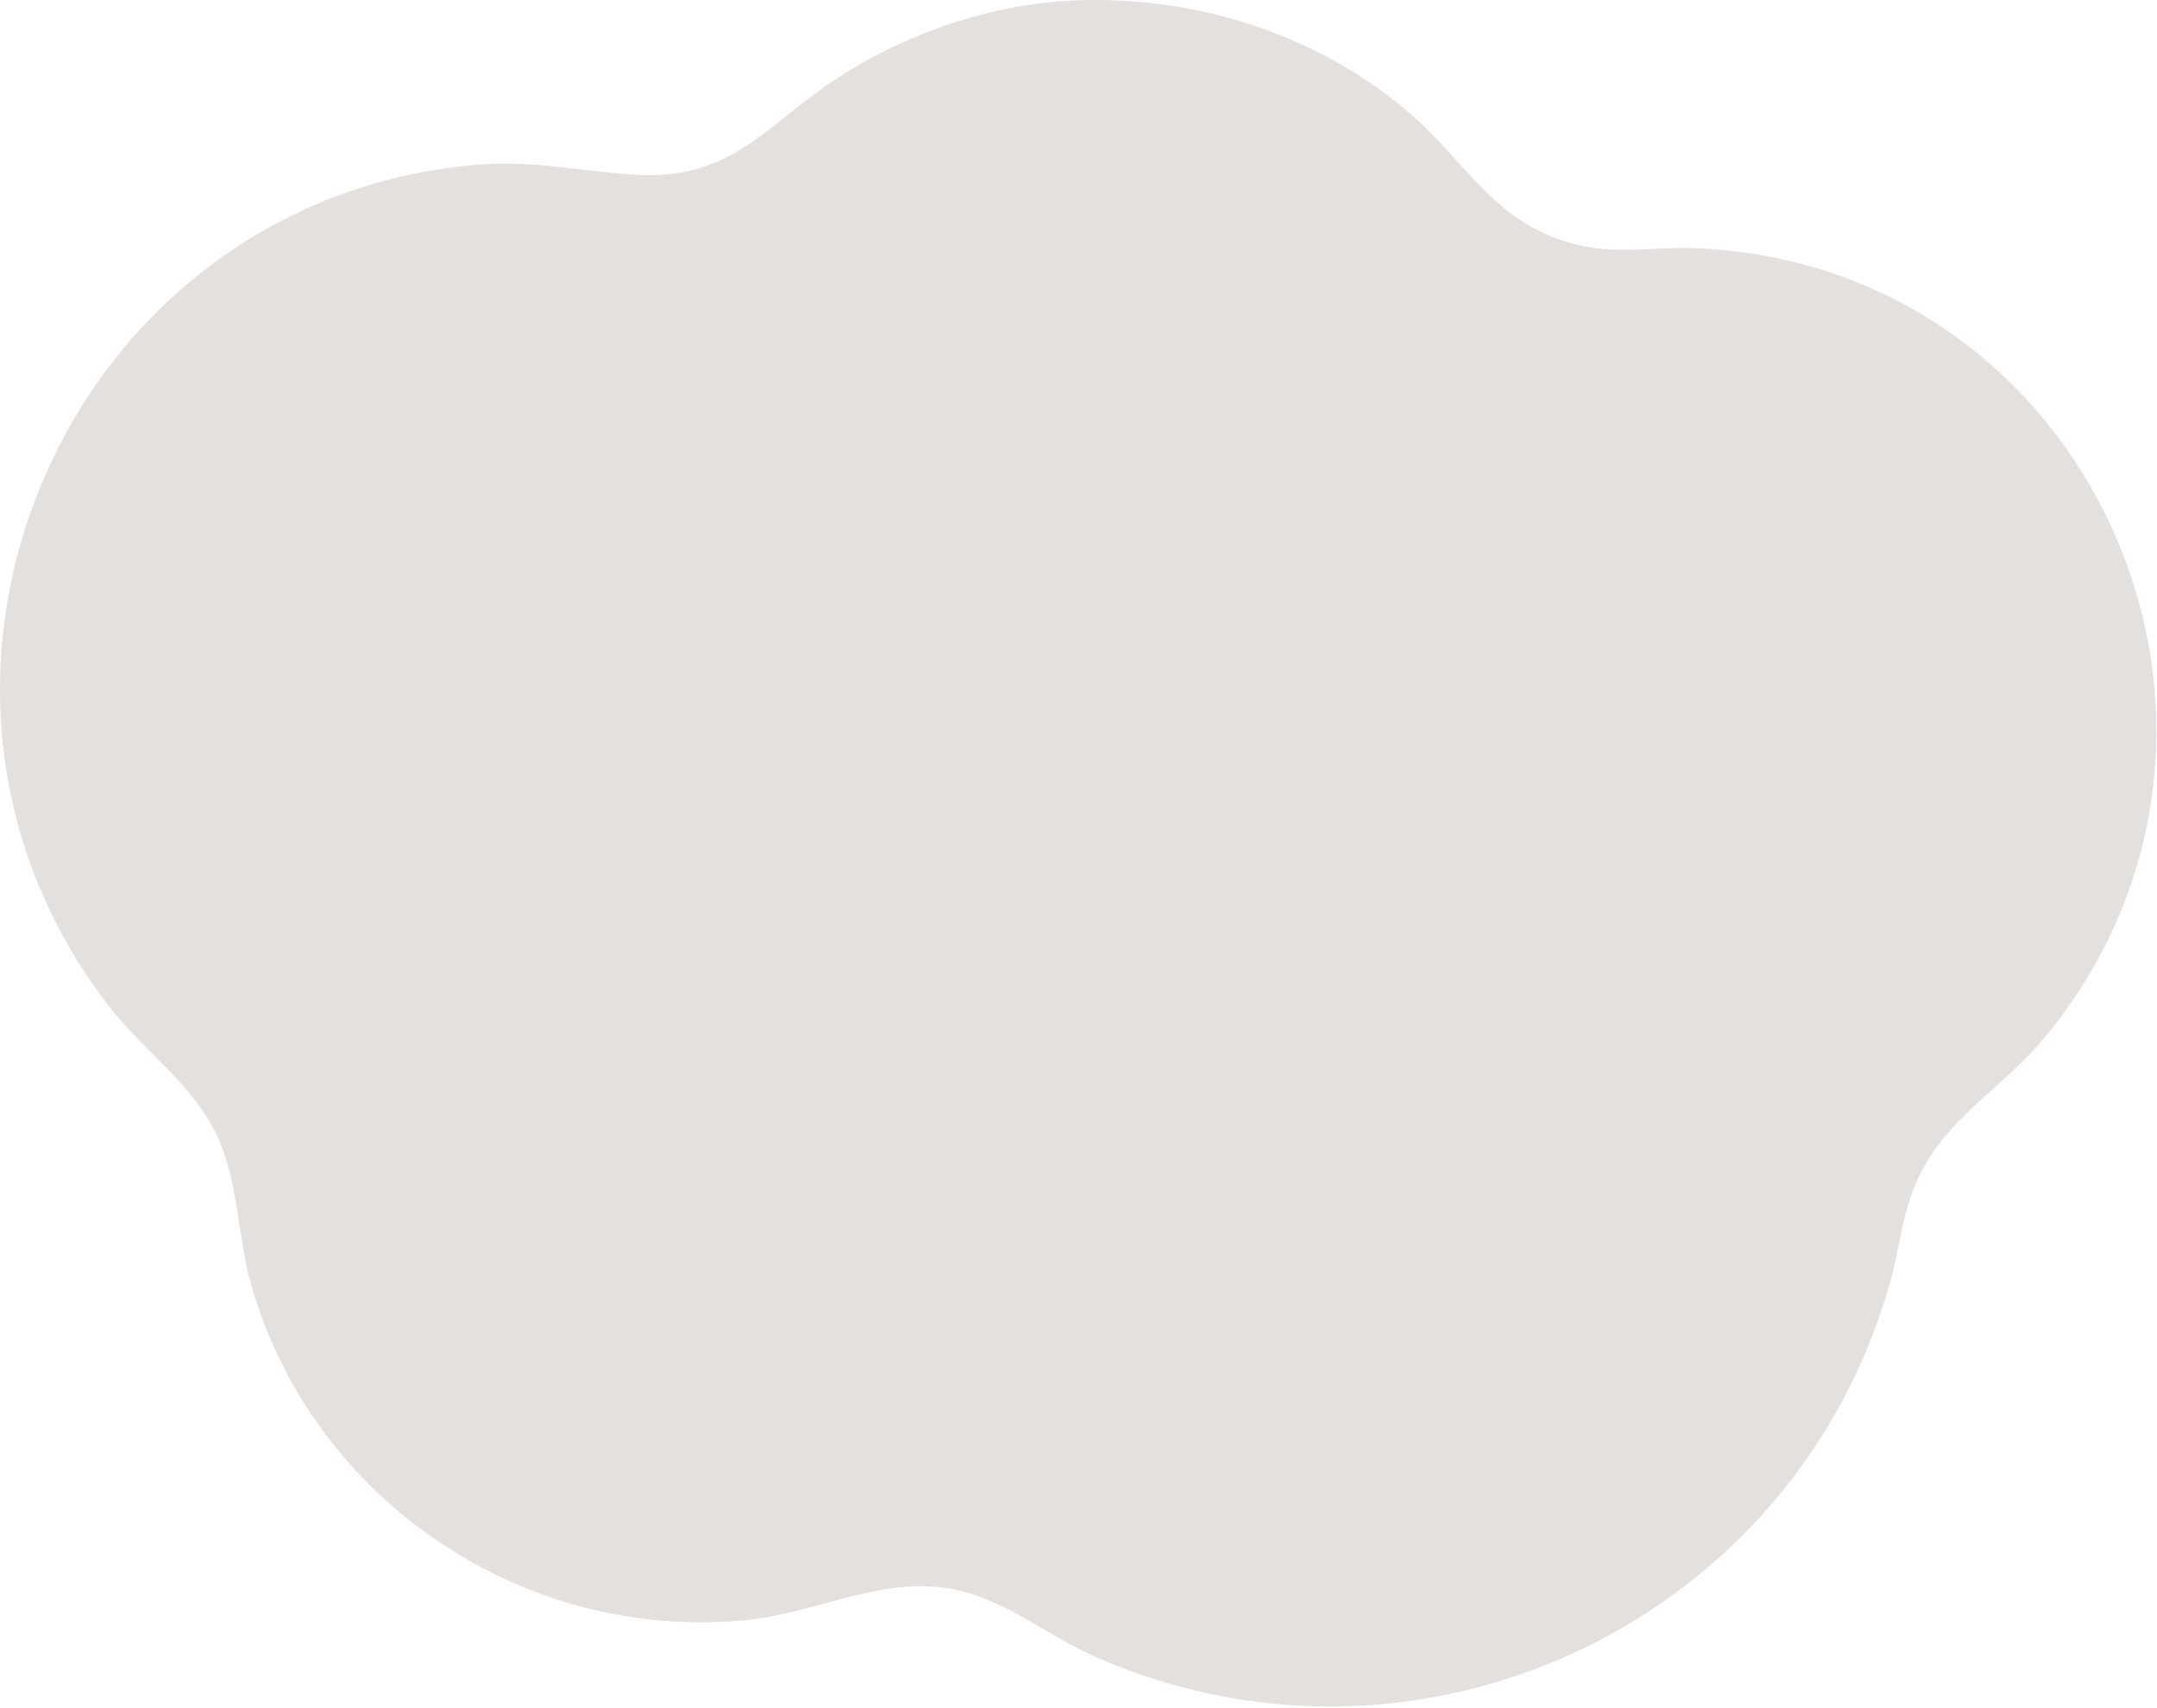 <?xml version="1.0" encoding="UTF-8"?>
<svg width="731px" height="579px" viewBox="0 0 731 579" version="1.1" xmlns="http://www.w3.org/2000/svg" xmlns:xlink="http://www.w3.org/1999/xlink">
    <title>Path</title>
    <g id="タカラトミーが紡ぐストーリー" stroke="none" stroke-width="1" fill="none" fill-rule="evenodd">
        <g id="necoron_pc" transform="translate(-312, -1065)" fill="#E4E0DE">
            <path d="M887.47,1149.17 C869.91,1148.38 857.56,1152.41 839.76,1145.93 C817.32,1137.77 807.49,1118.92 790.61,1104.13 C758.24,1075.77 713.89,1062.26 671.02,1065.46 C644.38,1067.45 616.26,1077.65 594.17,1092.53 C570.34,1108.58 559.39,1126.56 525.89,1124.15 C505.65,1122.69 491.34,1118.93 469.94,1121.18 C333.5,1135.5 264.66,1296.28 348.59,1405.64 C360.96,1421.76 378.3,1432.92 386.38,1451.81 C392.9,1467.07 392.54,1484.65 397.25,1500.93 C418.23,1573.58 489.45,1621.59 564.82,1614.15 C588.41,1611.82 609.95,1599.54 633.51,1603.42 C652.09,1606.48 666.4,1619.25 683.24,1626.63 C793.62,1675.05 920.41,1614.65 952.63,1499.38 C954.96,1491.05 956.01,1482.43 958.41,1474.17 C966.8,1445.26 988.75,1436.81 1006.26,1415.07 C1090.1,1310.95 1020.82,1155.17 887.48,1149.18 L887.47,1149.17 Z" id="Path"></path>
        </g>
    </g>
</svg>